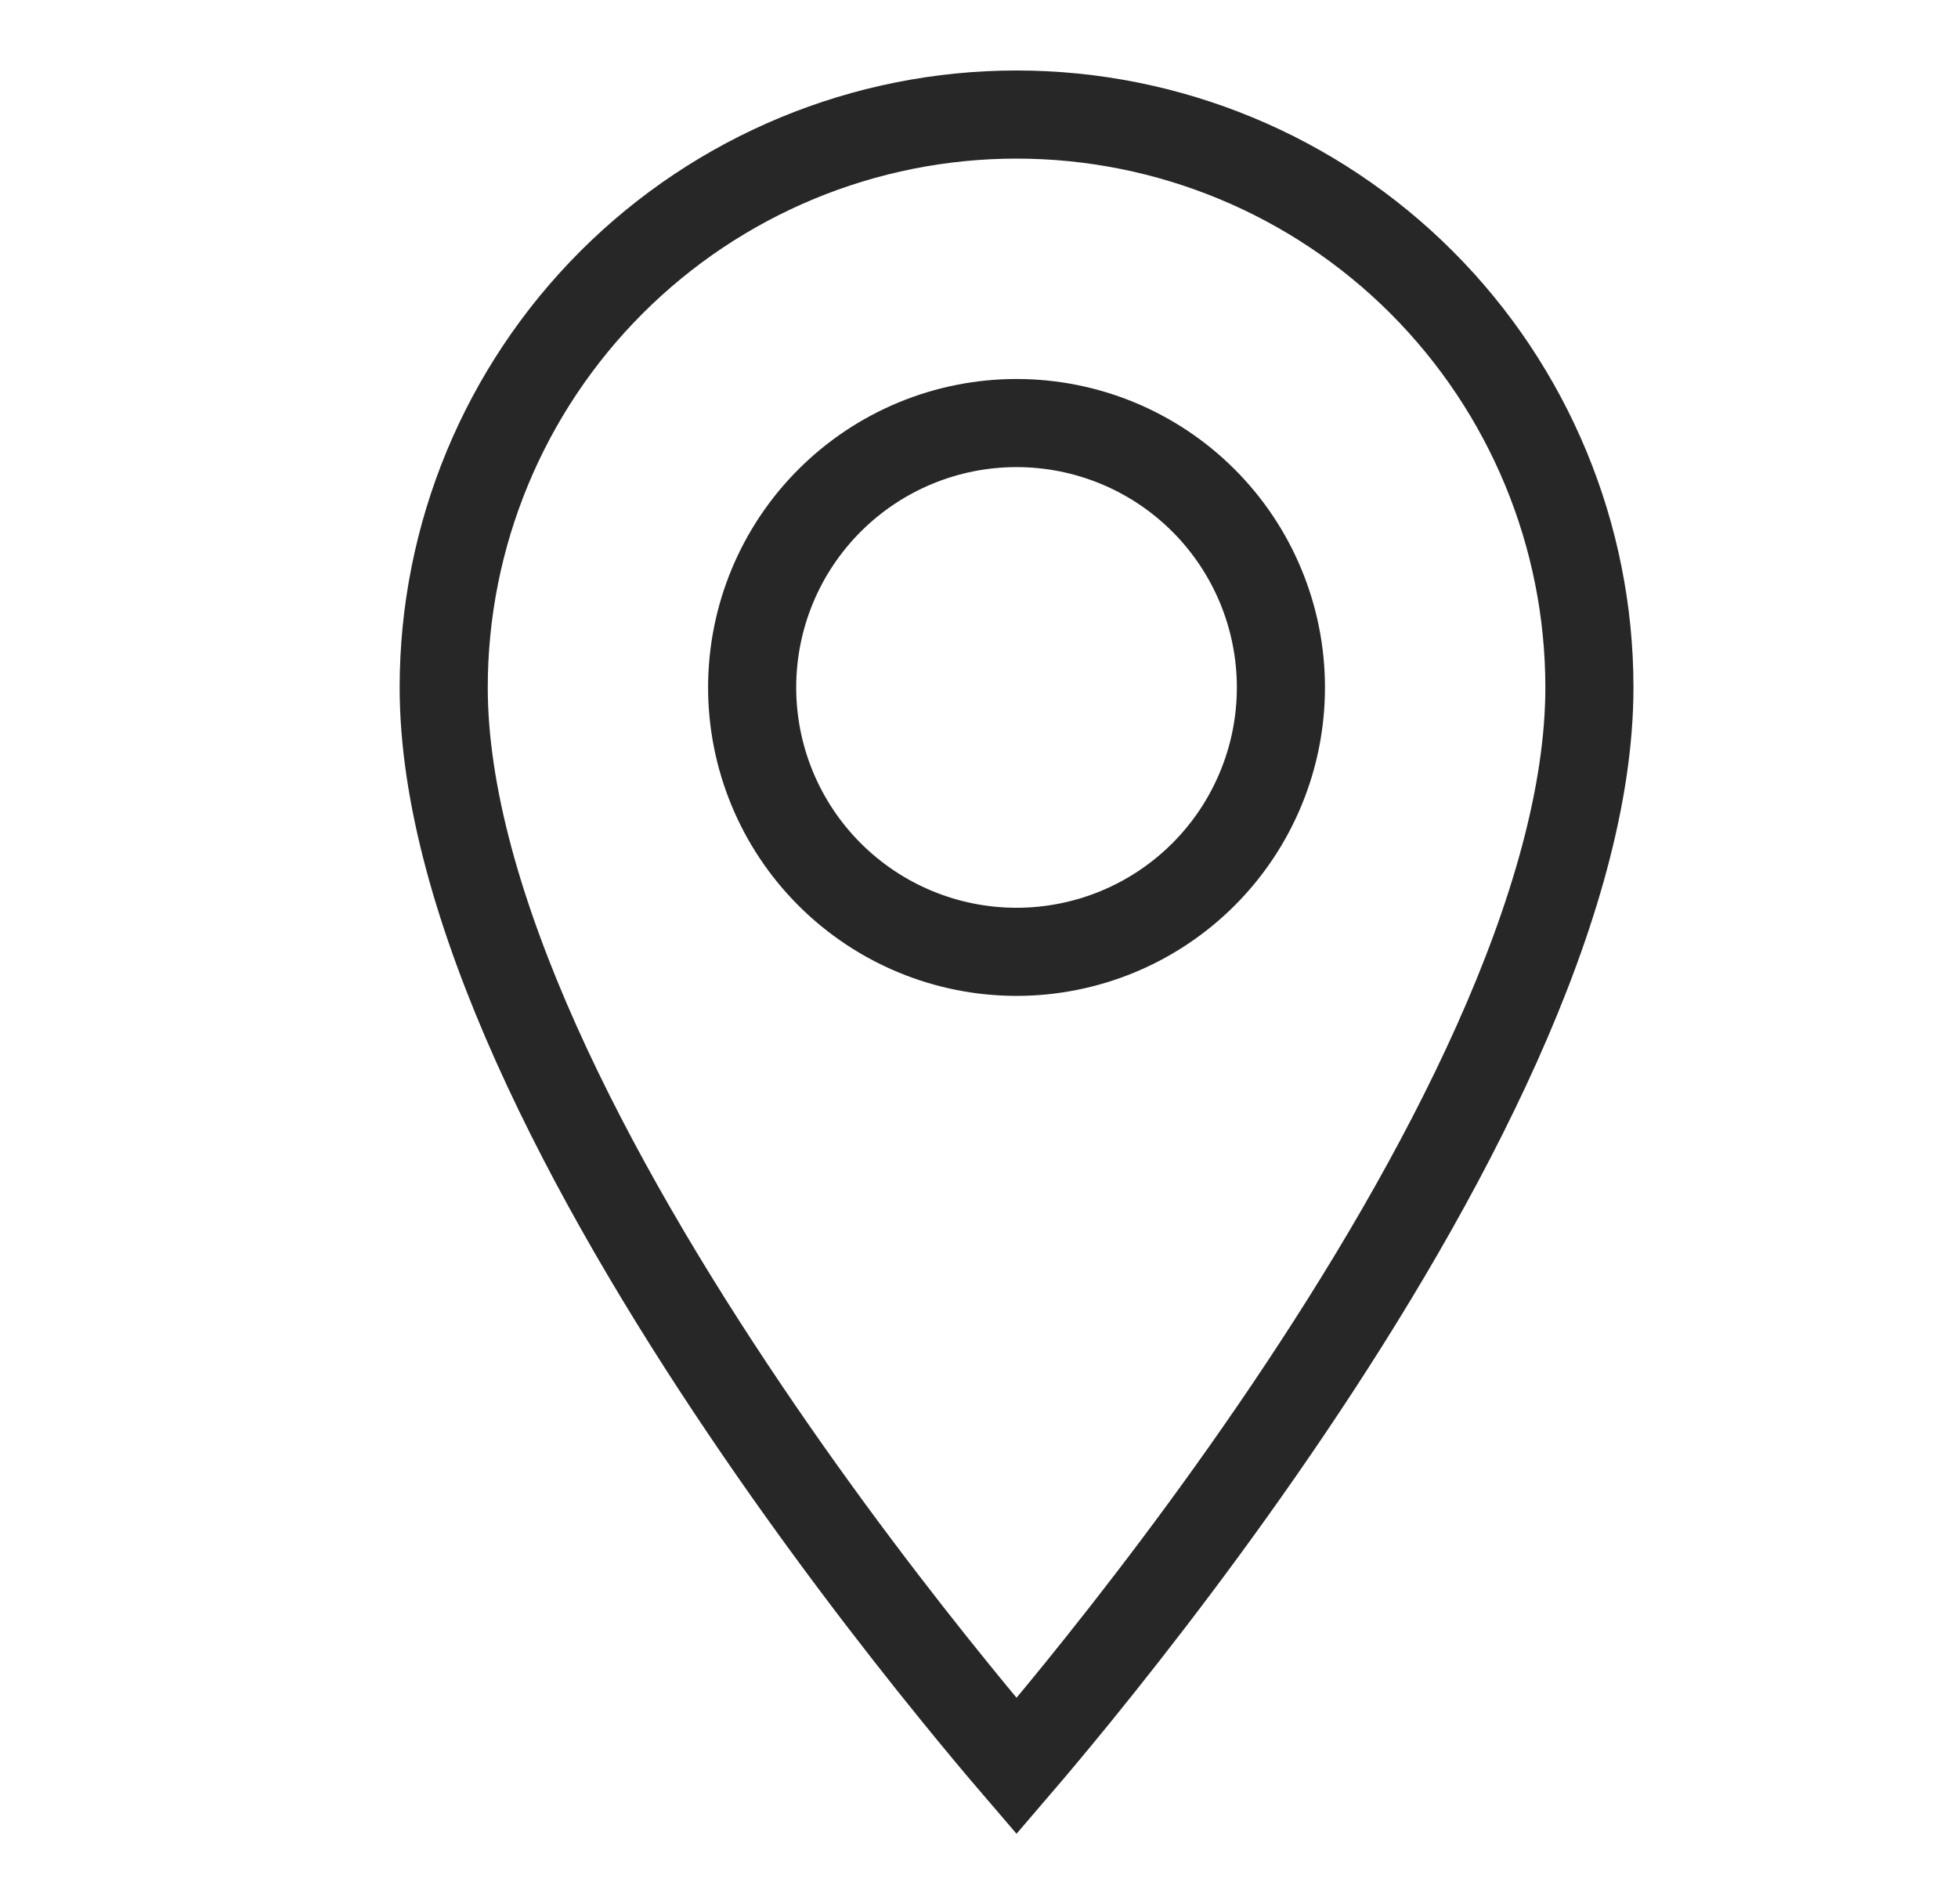 <?xml version="1.0" encoding="UTF-8"?> <svg xmlns="http://www.w3.org/2000/svg" width="36" height="35" viewBox="0 0 36 35" fill="none"> <path d="M15.253 16.076L15.253 16.076C16.165 16.988 17.401 17.5 18.69 17.5C19.329 17.5 19.961 17.374 20.551 17.13C21.14 16.886 21.676 16.528 22.128 16.076L22.128 16.076C22.579 15.625 22.937 15.089 23.181 14.499C23.426 13.909 23.551 13.277 23.551 12.639C23.551 11.35 23.039 10.113 22.128 9.202L22.128 9.202C21.216 8.29 19.98 7.778 18.69 7.778C17.401 7.778 16.165 8.29 15.253 9.202C14.341 10.113 13.829 11.35 13.829 12.639C13.829 13.928 14.341 15.165 15.253 16.076ZM26.138 5.191L26.138 5.191C28.113 7.167 29.223 9.845 29.223 12.639C29.223 14.602 28.564 16.861 27.521 19.188C26.483 21.504 25.093 23.829 23.69 25.908C22.289 27.985 20.886 29.801 19.834 31.098C19.376 31.662 18.985 32.127 18.69 32.471C18.395 32.127 18.004 31.662 17.547 31.098C16.494 29.801 15.091 27.985 13.691 25.908C12.288 23.829 10.897 21.504 9.859 19.188C8.817 16.861 8.158 14.602 8.158 12.639C8.158 9.845 9.268 7.167 11.243 5.191C13.218 3.216 15.897 2.106 18.69 2.106C21.484 2.106 24.163 3.216 26.138 5.191Z" stroke="#272727" stroke-width="1.62"></path> </svg> 